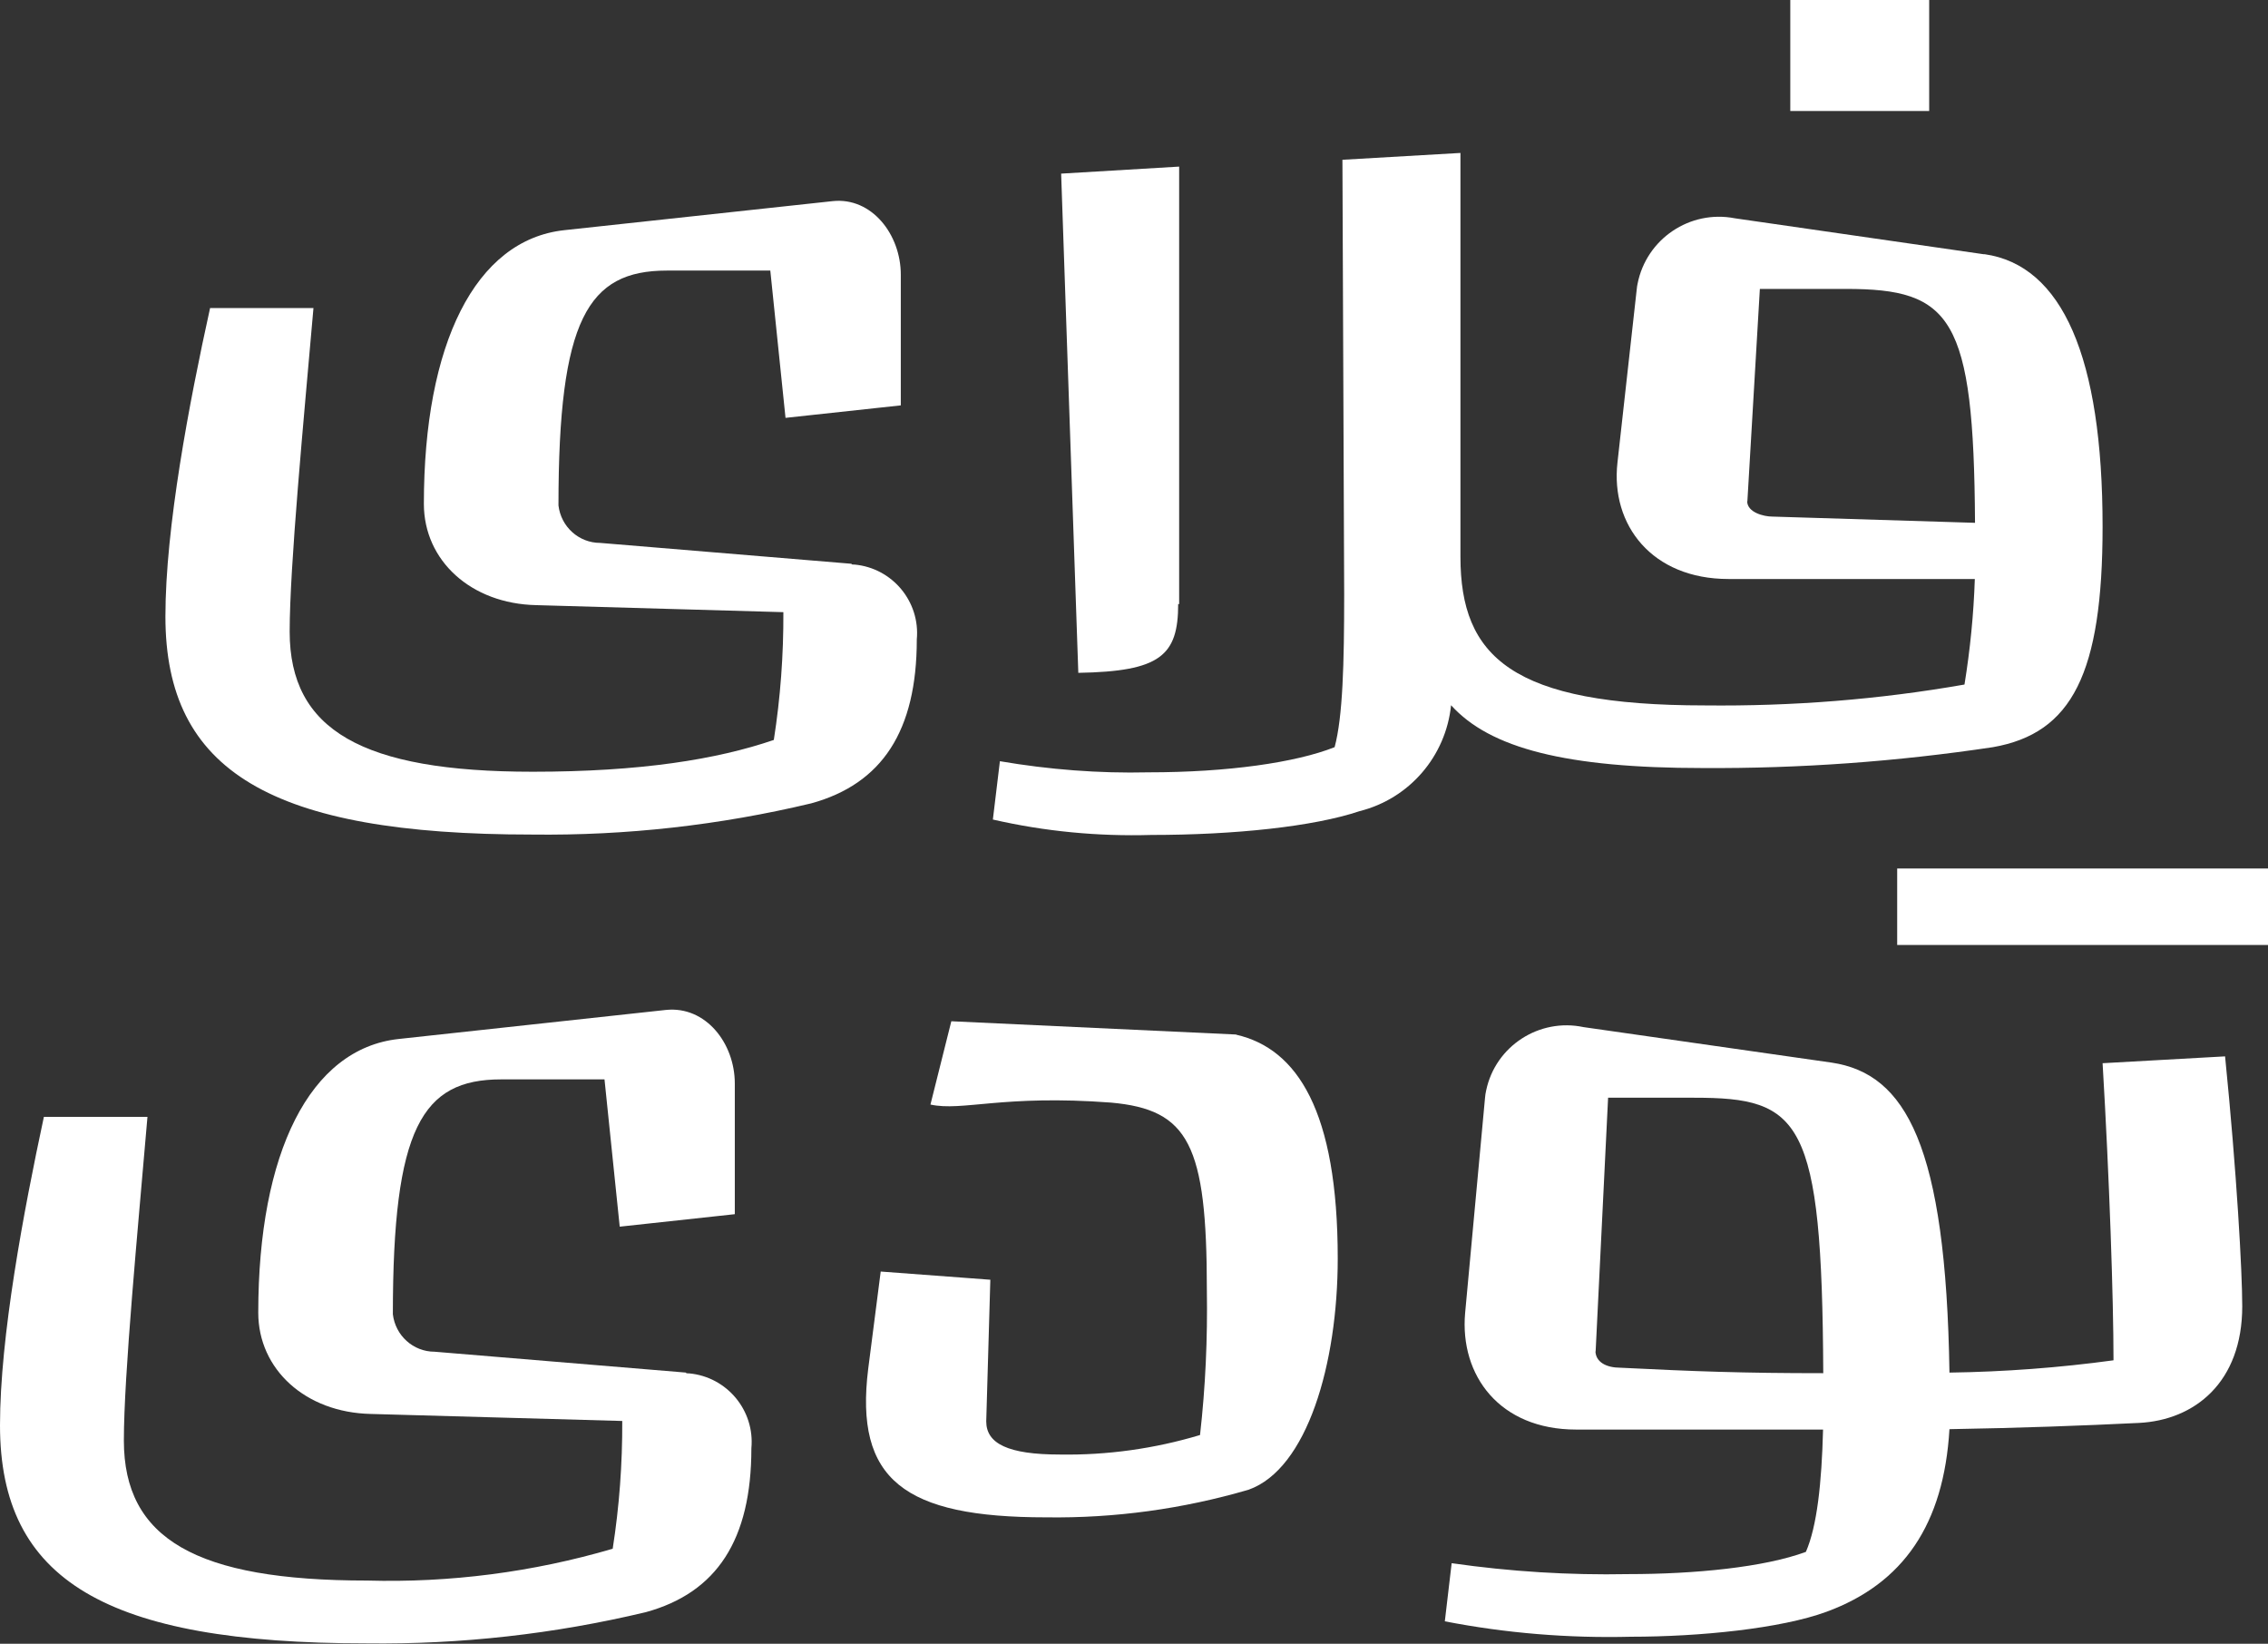 <?xml version="1.0" encoding="UTF-8"?>
<svg id="Layer_2" data-name="Layer 2" xmlns="http://www.w3.org/2000/svg" viewBox="0 0 116.27 84.26">
  <rect x="0" y="0" width="116.27" height="84.26" fill="#333333" stroke="none"/>
  <defs>
    <style>
      .cls-1 {
        fill: #fff;
        stroke-width: 0px;
      }
    </style>
  </defs>
  <g id="Layer_1-2" data-name="Layer 1">
    <g>
      <g>
        <path class="cls-1" d="M60.45,30.97V8.54l-6.05.36.88,25.59c4.2-.07,5.12-.88,5.12-3.53"/>
        <rect class="cls-1" x="91.78" width="7.12" height="5.69"/>
        <path class="cls-1" d="M101.68,13.03l-12.74-1.84c-2.31-.45-4.54,1.06-4.99,3.36-.02.08-.03.17-.04.26l-.99,8.9c-.36,3.2,1.77,5.97,5.69,5.97h12.63c-.06,1.81-.24,3.62-.53,5.41-4.39.77-8.85,1.12-13.31,1.07-9.9,0-12.53-2.49-12.53-7.62V7.84l-6.05.35.09,22.28c0,3.53-.07,6.27-.49,7.83-1.99.79-5.48,1.29-9.54,1.29-2.55.06-5.1-.14-7.62-.57l-.36,2.99c2.66.61,5.39.87,8.12.79,4.27,0,8.33-.43,10.68-1.22,2.55-.64,4.42-2.81,4.69-5.43,1.99,2.21,5.92,3.22,12.9,3.22,4.98.03,9.95-.33,14.88-1.07,4.05-.71,5.62-3.77,5.62-11.31,0-8.69-2.07-13.39-6.05-13.96M89.58,25.7l.64-10.89h4.41c5.41,0,6.56,1.43,6.62,11.99l-10.4-.32c-.42,0-1.28-.21-1.28-.79"/>
        <path class="cls-1" d="M43.66,28.9l-12.89-1.07c-1.1,0-2.01-.83-2.14-1.92,0-9.54,1.5-12.04,5.56-12.04h5.3l.78,7.55,5.91-.64v-6.7c0-2.06-1.49-3.98-3.49-3.77l-13.77,1.49c-4.56.5-7.19,5.84-7.19,14.03,0,2.91,2.42,5.12,5.76,5.19l12.67.36c.01,2.19-.15,4.38-.49,6.55-2.92,1-6.84,1.63-12.36,1.63-8.75,0-12.46-2.14-12.46-7.18,0-3.34.71-10.75,1.22-16.59h-5.3c-1.07,4.85-2.29,11.25-2.29,15.81,0,7.94,5.42,11.18,18.8,11.18,4.82.06,9.62-.48,14.31-1.6,3.63-1,5.41-3.71,5.41-8.4.18-1.94-1.25-3.66-3.19-3.84-.05,0-.1,0-.15-.01"/>
      </g>
      <g>
        <path class="cls-1" d="M63.37,53.03l-14.6-.68-1.07,4.27c1.64.36,3.7-.52,9.26-.1,3.98.36,4.91,2.14,4.91,9.61.04,2.48-.07,4.96-.35,7.43-2.33.7-4.76,1.04-7.19,1-2.65,0-3.77-.56-3.77-1.7l.21-7.26-5.62-.42-.64,4.98c-.71,5.7,1.85,7.62,9.12,7.62,3.51.05,7.02-.43,10.39-1.42,2.99-1.07,4.56-6.44,4.56-11.85,0-7.55-2.07-10.75-5.2-11.47"/>
        <path class="cls-1" d="M35.17,70.36l-12.89-1.07c-1.1,0-2.01-.83-2.14-1.92,0-9.54,1.49-12.04,5.55-12.04h5.3l.78,7.55,5.9-.64v-6.7c0-2.06-1.49-3.98-3.53-3.77l-13.71,1.49c-4.55.5-7.19,5.84-7.19,14.03,0,2.91,2.43,5.12,5.77,5.19l12.89.36c.01,2.19-.15,4.38-.49,6.55-4.09,1.2-8.34,1.75-12.6,1.63-8.76,0-12.46-2.14-12.46-7.18,0-3.34.71-10.75,1.21-16.59H2.25c-1.04,4.85-2.25,11.27-2.25,15.81,0,7.94,5.41,11.18,18.8,11.18,4.82.06,9.62-.48,14.31-1.6,3.64-1,5.41-3.71,5.41-8.4.18-1.94-1.25-3.66-3.19-3.84-.05,0-.1,0-.15-.01"/>
        <path class="cls-1" d="M107.79,54.49c.35,5.91.56,12.11.56,15.24-2.79.38-5.6.59-8.41.63-.18-11.64-2.23-15.32-6.04-15.89l-12.72-1.82c-2.27-.48-4.51.97-4.99,3.24-.03.13-.05.26-.06.39l-1.02,11.03c-.28,3.2,1.77,5.97,5.69,5.97h12.66c-.07,2.76-.31,4.96-.88,6.27-2.14.79-5.69,1.14-9.11,1.14-3.03.06-6.05-.13-9.05-.56l-.35,2.98c3.14.61,6.34.87,9.54.79,3.53,0,7.69-.42,10.03-1.28,3.94-1.45,6.01-4.48,6.3-9.36,3.59-.06,6.86-.18,9.71-.32s5.3-2.07,5.3-5.98c0-1.77-.28-6.83-.88-12.81l-6.27.35ZM81.8,69.3l.64-13.03h4.41c5.47,0,6.56,1.08,6.62,14.12-4.14,0-6.56-.09-10.4-.28-.71,0-1.28-.28-1.28-.88"/>
        <rect class="cls-1" x="97.26" y="44.52" width="19.01" height="3.92"/>
      </g>
    </g>
  </g>
</svg>
